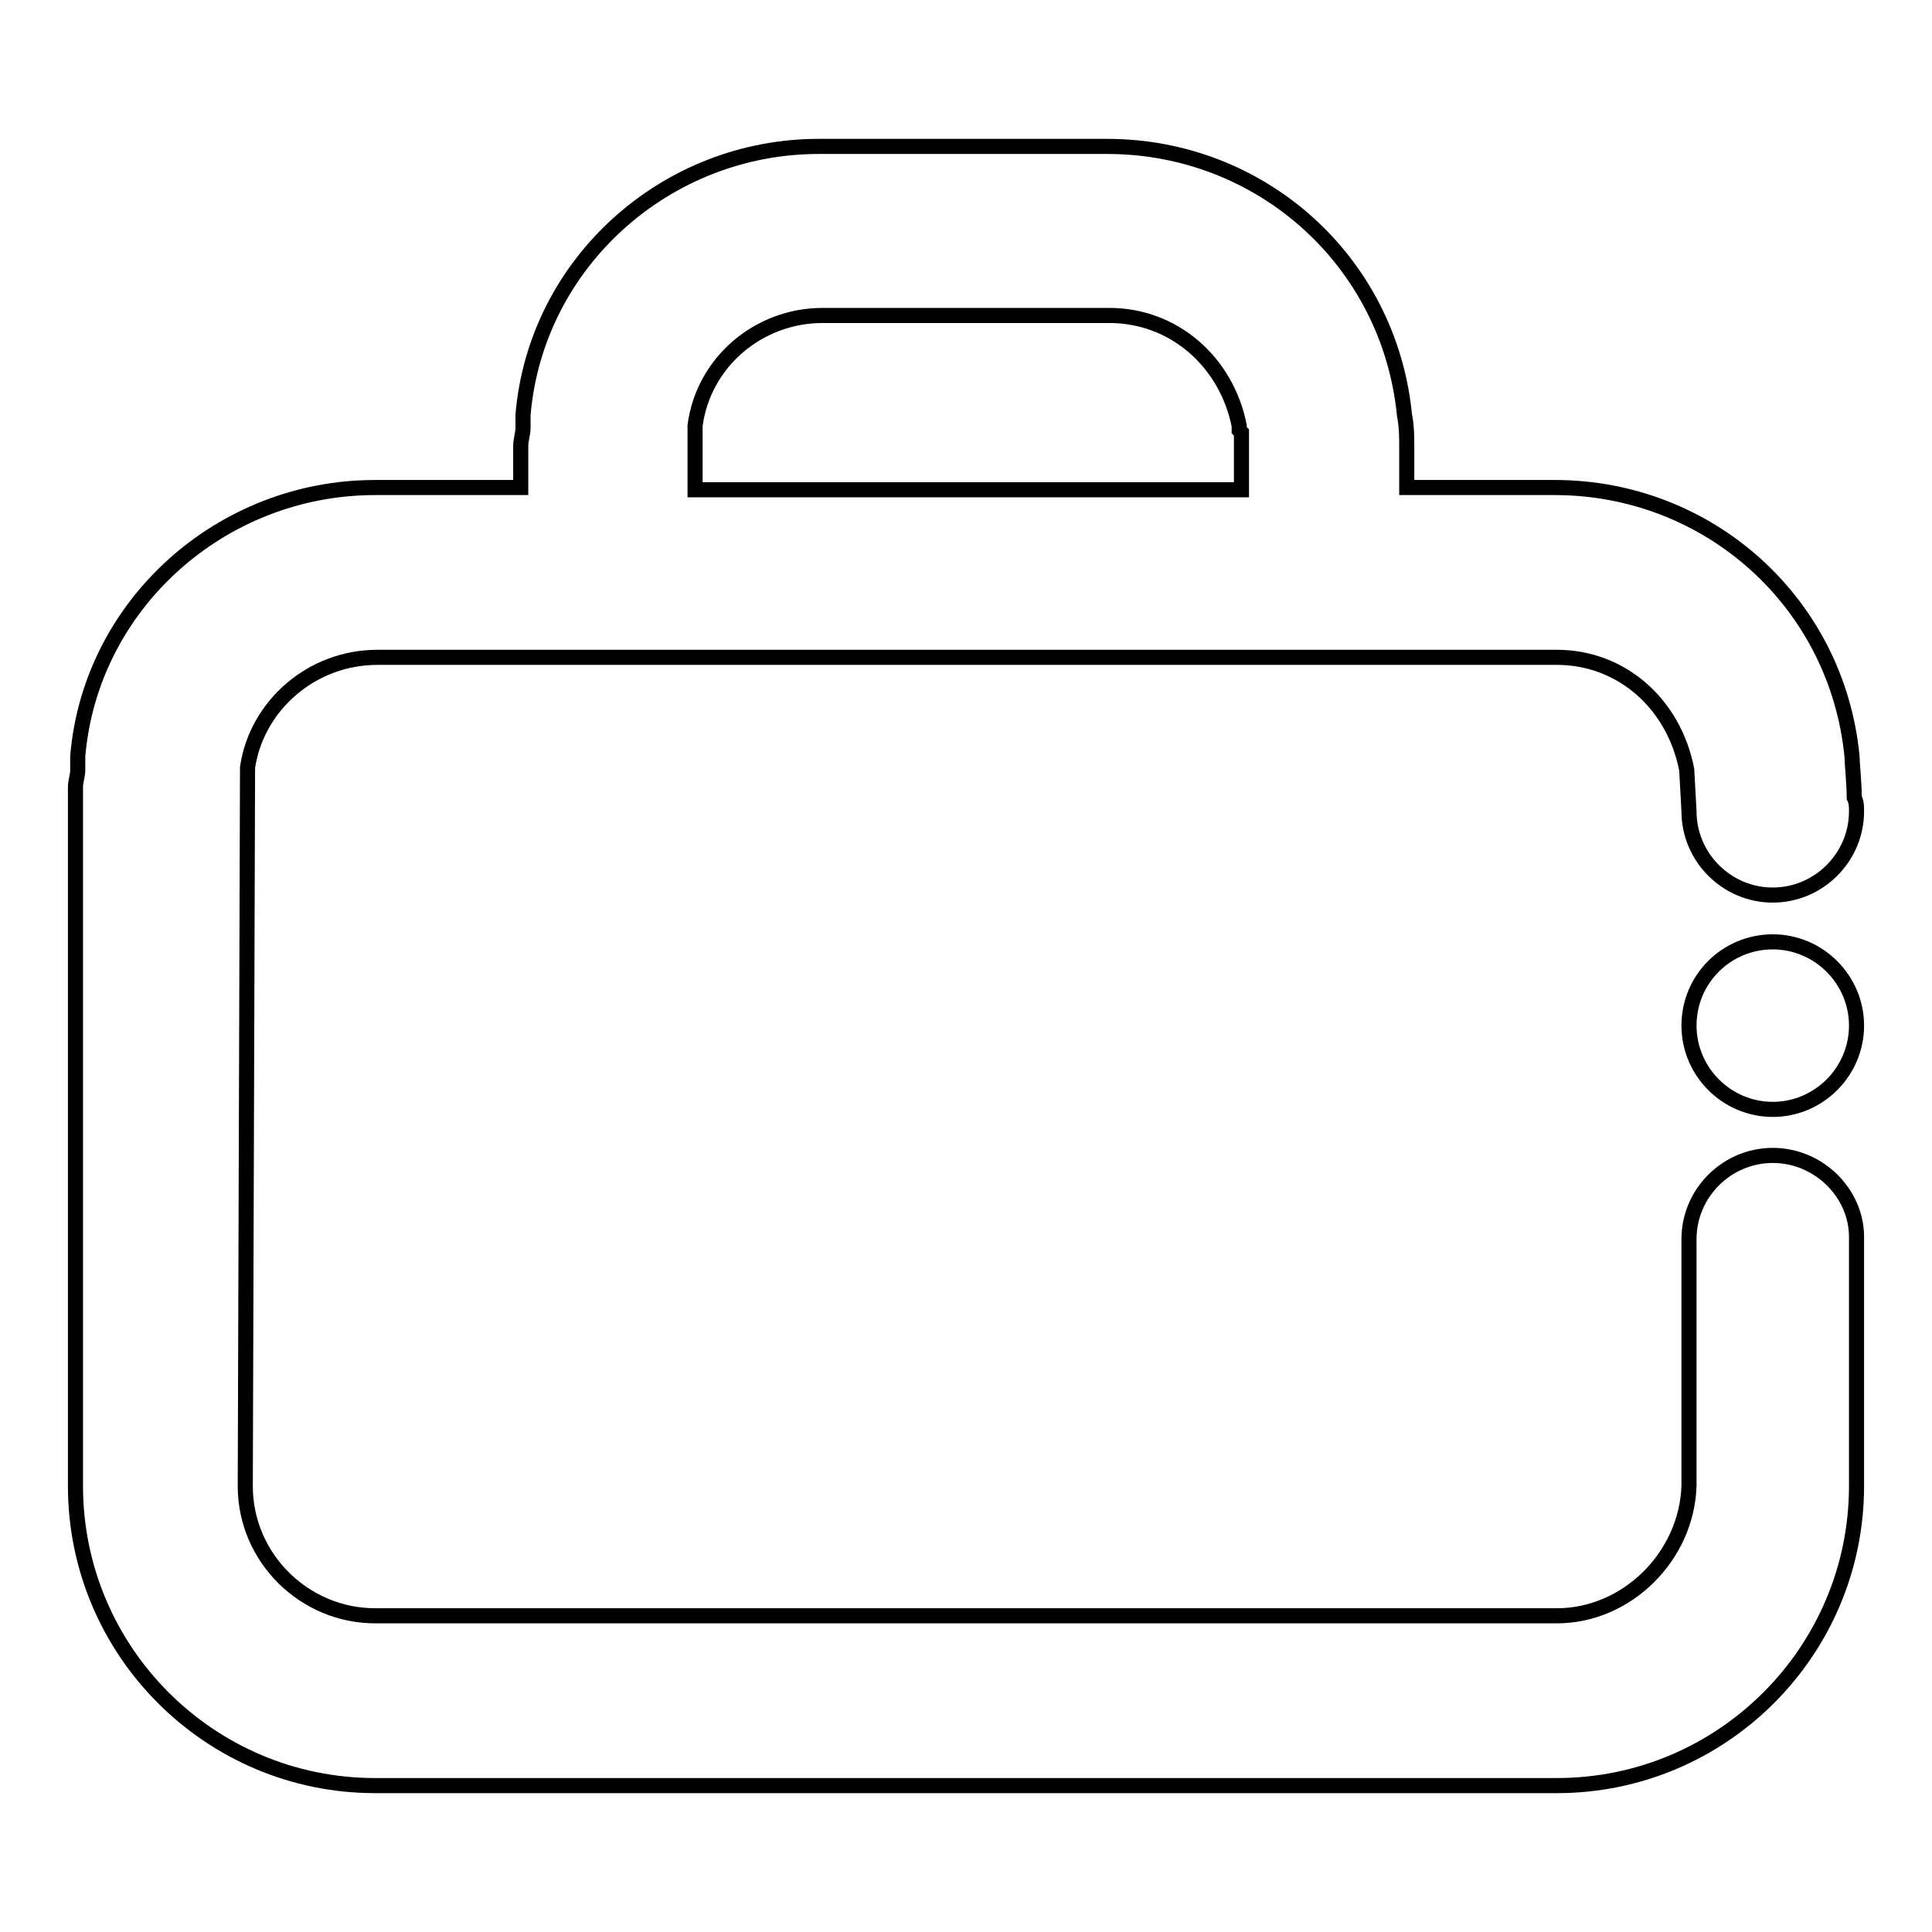 <?xml version="1.0" encoding="utf-8"?>
<!-- Svg Vector Icons : http://www.onlinewebfonts.com/icon -->
<!DOCTYPE svg PUBLIC "-//W3C//DTD SVG 1.1//EN" "http://www.w3.org/Graphics/SVG/1.1/DTD/svg11.dtd">
<svg version="1.1" xmlns="http://www.w3.org/2000/svg" xmlns:xlink="http://www.w3.org/1999/xlink" x="0px" y="0px" viewBox="0 0 256 256" enable-background="new 0 0 256 256" xml:space="preserve">
<g> <path stroke-width="2" fill-opacity="0" stroke="#000000"  d="M223.8,135.9c0,6.1,5,11.1,11.1,11.1c6.1,0,11.1-5,11.1-11.1c0,0,0,0,0,0c0-6.1-5-11.1-11.1-11.1 C228.8,124.8,223.8,129.7,223.8,135.9C223.8,135.9,223.8,135.9,223.8,135.9z M234.9,153.1c-6.1,0-11.1,5-11.1,11.1v32.7 c-0.3,9.3-8.2,17.2-17.5,17.2H49.7c-9.3,0-17.2-7.6-17.2-17.2l0.3-95.2C34,93.5,41.3,87.1,50,87.1h156.3c8.5,0,15.5,6.1,17.2,14.9 l0.3,5.5c0,6.1,5,11.1,11.1,11.1s11.1-5,11.1-11.1c0-0.6,0-1.2-0.3-1.8c0-1.8-0.3-4.7-0.3-5.5c-2-20.4-19-35.6-39.4-35.6h-19.6 v-5.5c0-1.2,0-2.6-0.3-4.1c-2-20.4-19-35.6-39.4-35.6h-38C88.3,19.3,71,34.8,69.3,55v1.8c0,0.6-0.3,1.5-0.3,2.3v5.5H49.7 c-20.4,0-37.7,15.5-39.4,35.6v1.8c0,0.9-0.3,1.5-0.3,2.3v92.6c0,21.9,17.8,39.7,39.7,39.7h156.6c21.9,0,39.7-17.8,39.7-39.7v-32.7 v-0.3C246,158.1,241,153.1,234.9,153.1L234.9,153.1z M109,41.8h38c8.5,0,15.5,6.1,17.2,14.6V57l0.3,0.3v7.6H92.1v-8.5 C93.2,48,100.5,41.8,109,41.8z"/></g>
</svg>